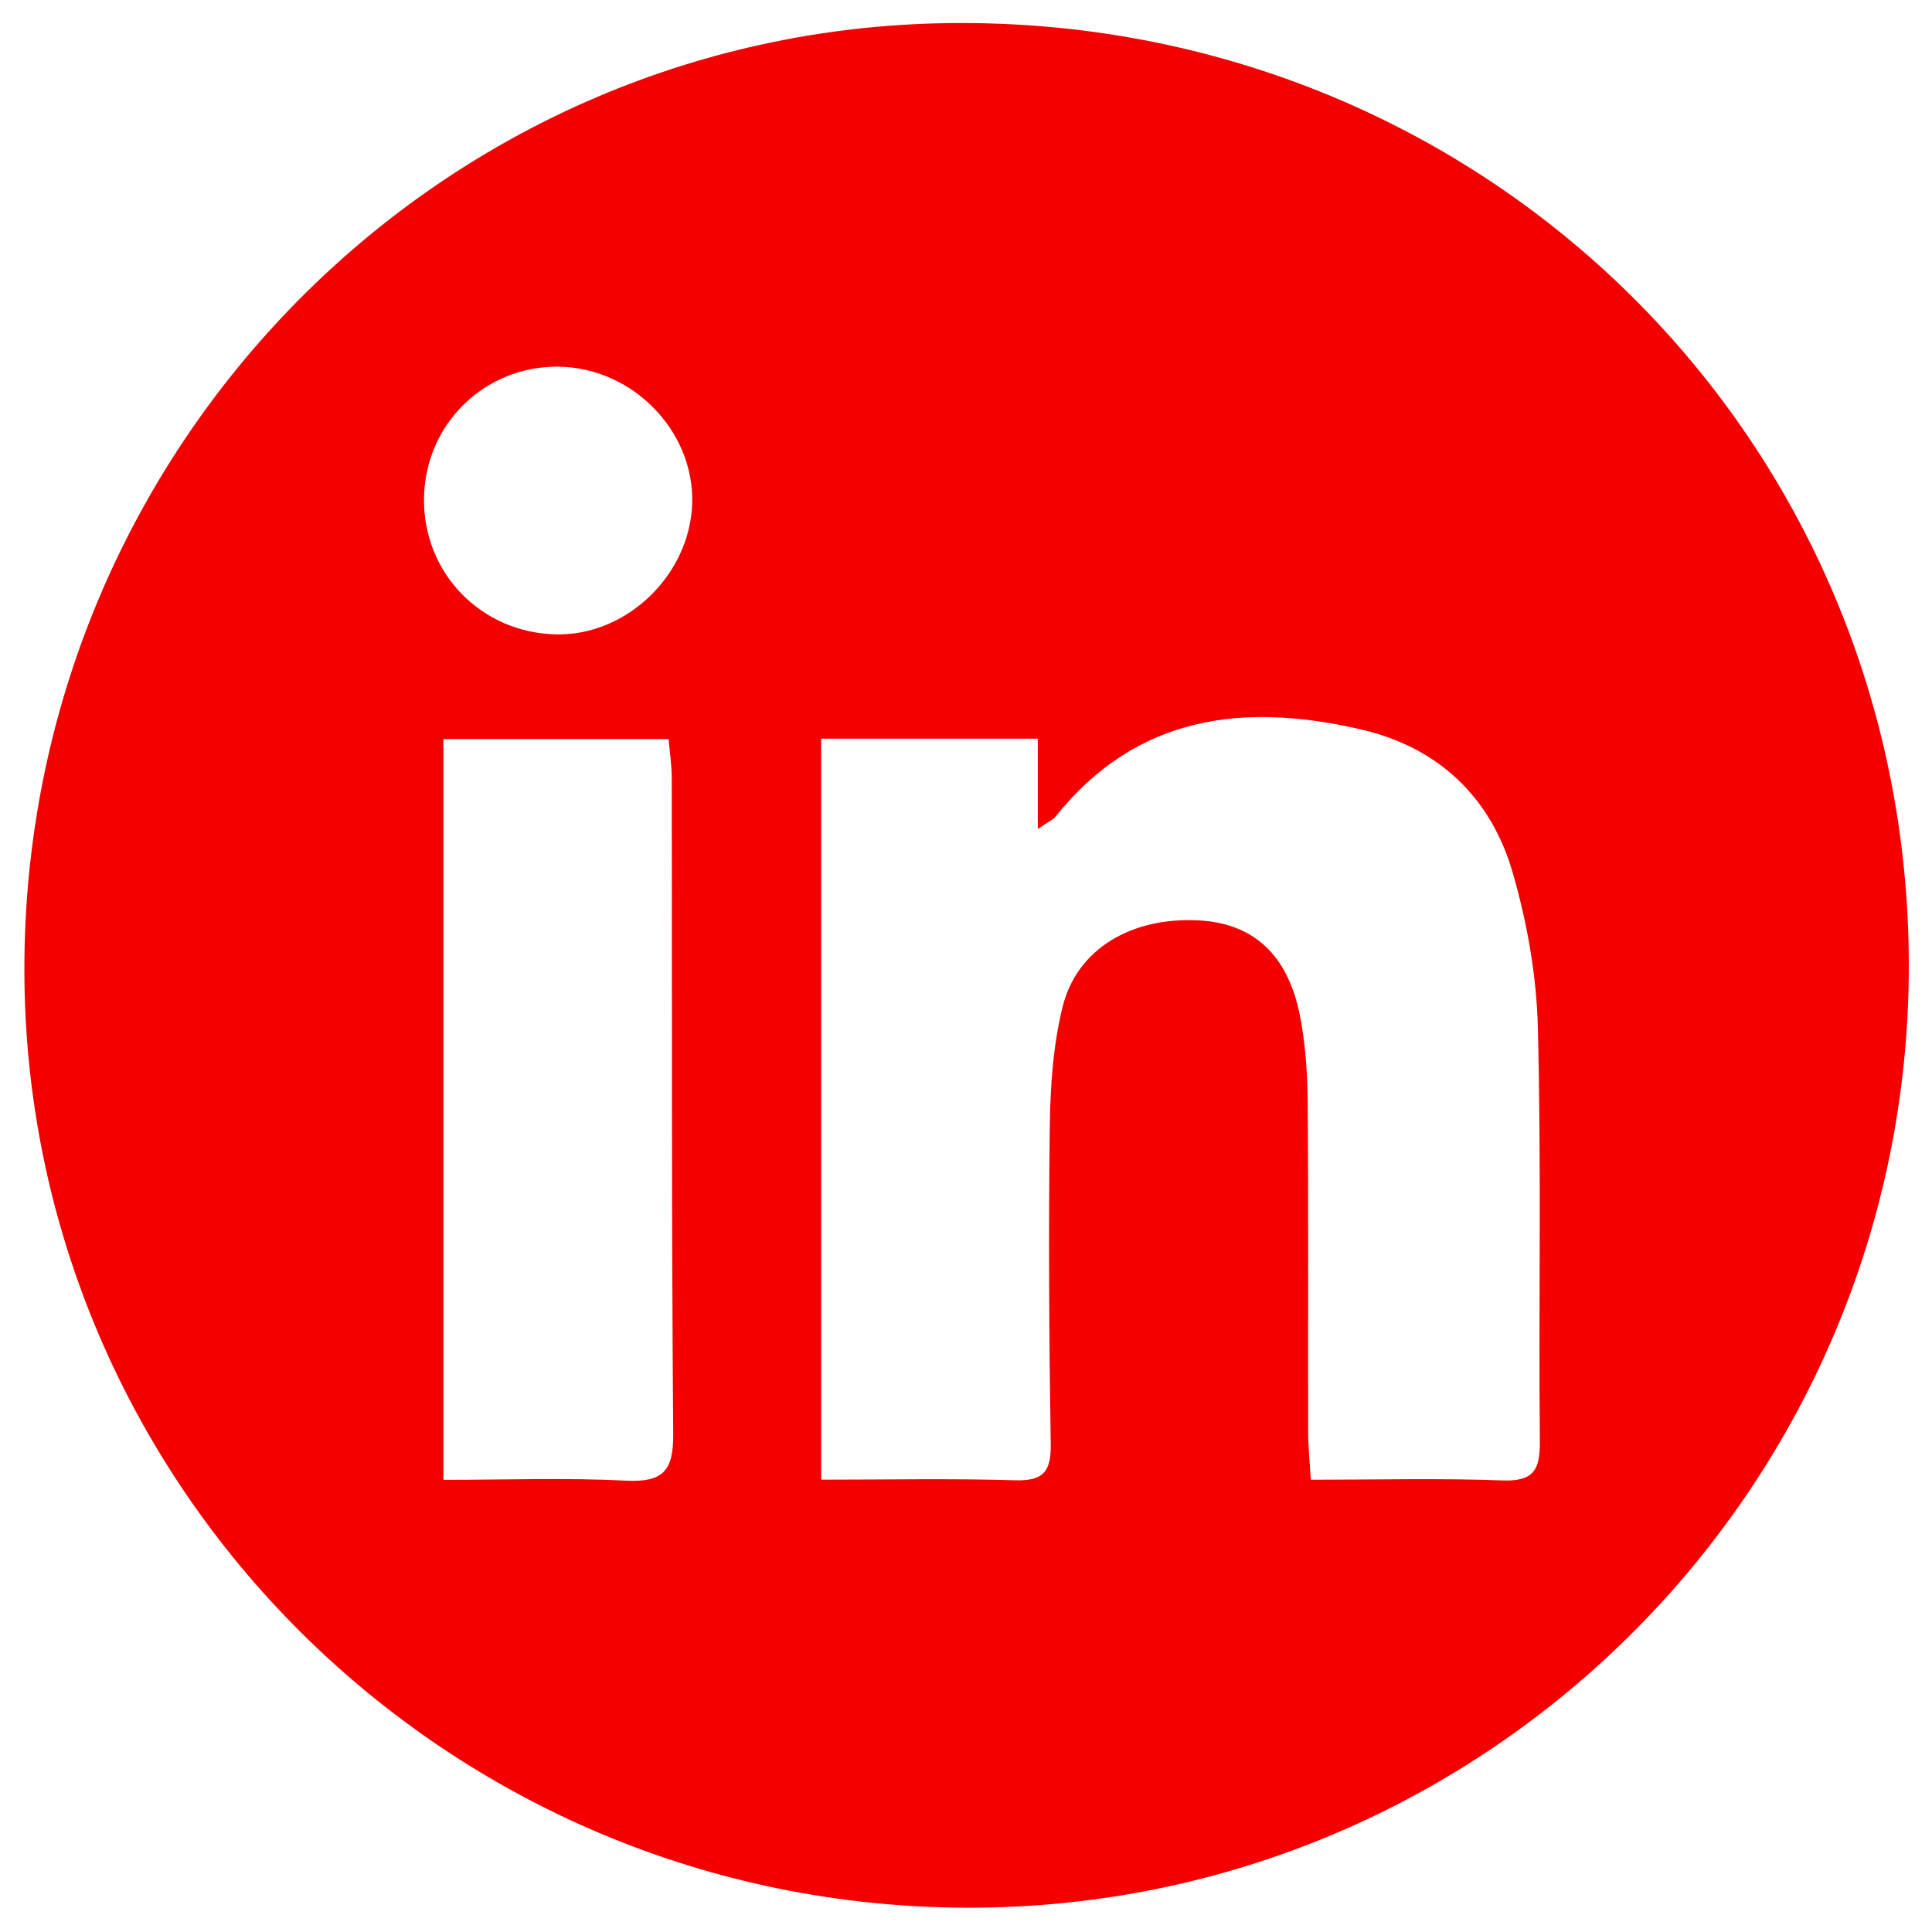 <?xml version="1.0" encoding="utf-8"?>
<!-- Generator: Adobe Illustrator 24.0.2, SVG Export Plug-In . SVG Version: 6.00 Build 0)  -->
<svg version="1.1" id="Calque_1" xmlns="http://www.w3.org/2000/svg" xmlns:xlink="http://www.w3.org/1999/xlink" x="0px" y="0px"
	 viewBox="0 0 1500 1500" style="enable-background:new 0 0 1500 1500;" xml:space="preserve">
<path d="M745.74,17.87C343.85,18.18,18.77,346.81,18.92,752.64c0.14,402.08,328.71,728.45,733.39,728.49
	c403.15,0.04,730.03-327.85,729.69-731.94C1481.66,341.55,1155.47,17.56,745.74,17.87z M485.95,1149.57
	c-46.11-2.34-92.42-0.63-141.69-0.63c0-194.75,0-383.71,0-575.09c57.9,0,114.56,0,174.85,0c0.82,9.84,2.42,20.12,2.44,30.39
	c0.29,169.74-0.24,339.47,1.13,509.2C522.91,1142.15,514.56,1151.02,485.95,1149.57z M432.09,492.54
	c-58.67-1.06-104.06-48.01-102.88-106.41c1.16-57.14,47.14-101.96,104.12-101.46c57.43,0.5,105.76,49.74,104.09,106.05
	C535.78,446.18,486.79,493.53,432.09,492.54z M1166.61,1149.4c-48.51-1.8-97.14-0.54-148.9-0.54c-0.81-13.91-2.04-25.46-2.06-37.01
	c-0.17-85.53,0.32-171.06-0.37-256.58c-0.18-22.59-1.75-45.55-6.21-67.63c-9.48-46.9-36.45-70.83-78.28-73.05
	c-52.07-2.77-94.5,21.81-105.74,66.99c-7.47,30.04-9.58,61.96-9.99,93.1c-1.08,82.26-0.52,164.55,0.73,246.81
	c0.32,21.19-5.91,28.44-27.65,27.79c-49.47-1.48-99.01-0.47-150.58-0.47c0-193.4,0-383.29,0-575.28c55.74,0,110.25,0,168.2,0
	c0,22.15,0,43.16,0,70.09c8.02-5.54,11.65-7,13.78-9.66c63.25-79.18,146.83-88.75,237.89-67.46
	c59.38,13.88,100.01,52.58,116.88,110.52c11.36,39.01,18.67,80.42,19.7,120.96c2.72,107.11,0.55,214.34,1.52,321.51
	C1195.73,1141.43,1190.43,1150.29,1166.61,1149.4z" fill="#f40000"/>
</svg>
